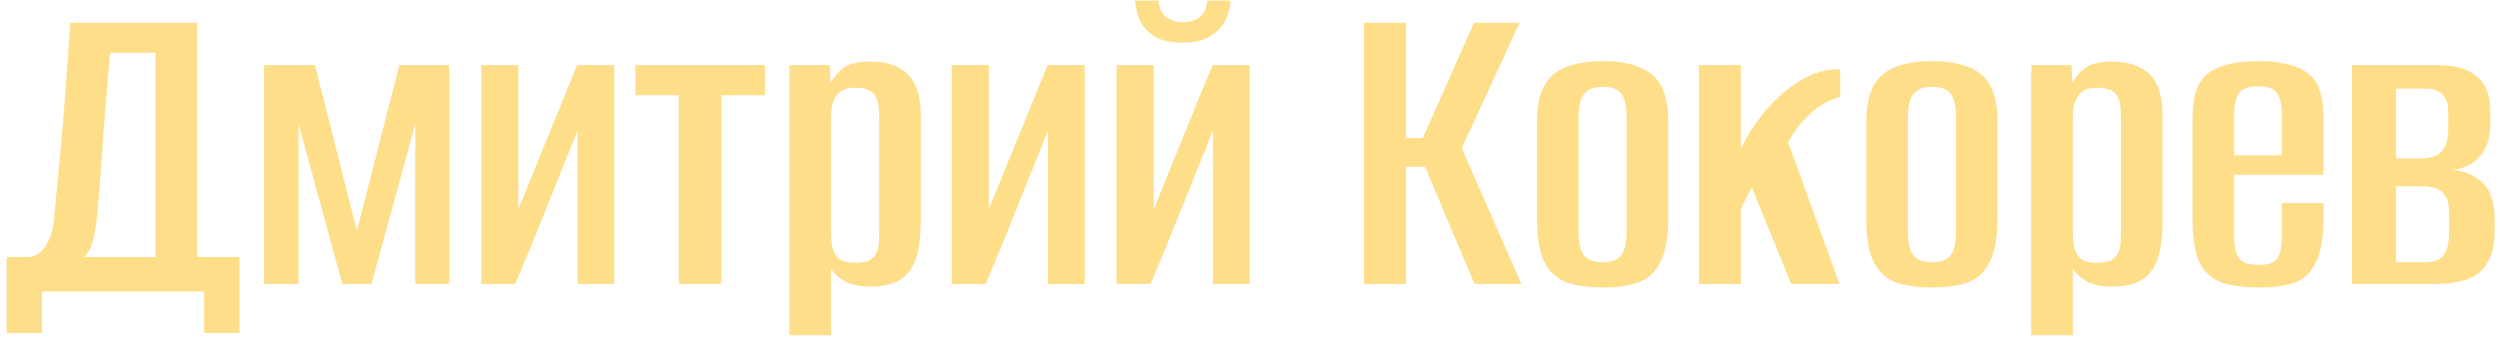 <?xml version="1.0" encoding="UTF-8"?> <svg xmlns="http://www.w3.org/2000/svg" width="362" height="49" viewBox="0 0 362 49" fill="none"><path d="M0.96 48.217V37.209H4.288C5.141 37.124 5.888 36.633 6.528 35.737C7.211 34.799 7.637 33.476 7.808 31.769C7.979 30.148 8.149 28.356 8.32 26.393C8.533 24.388 8.725 22.34 8.896 20.249C9.109 18.116 9.28 16.025 9.408 13.977C9.579 11.929 9.728 9.988 9.856 8.153C9.984 6.319 10.091 4.697 10.176 3.289H28.544V37.209H34.688V48.217H29.568V42.201H6.08V48.217H0.96ZM12.16 37.209H22.528V7.641H15.936C15.595 11.567 15.275 15.471 14.976 19.353C14.72 23.236 14.421 27.14 14.08 31.065C13.995 32.175 13.803 33.348 13.504 34.585C13.248 35.78 12.8 36.655 12.16 37.209ZM38.242 41.113V9.433H45.602L51.681 33.433L57.825 9.433H65.058V41.113H60.13V17.945L53.794 41.113H49.569L43.233 17.945V41.113H38.242ZM69.679 41.113V9.433H75.055V30.297L83.567 9.433H88.943V41.113H83.631V18.905C82.138 22.617 80.644 26.329 79.151 30.041C77.7 33.711 76.186 37.401 74.607 41.113H69.679ZM98.29 41.113V13.785H92.018V9.433H110.77V13.785H104.434V41.113H98.29ZM114.315 48.537V9.433H120.139L120.267 12.057C120.651 11.247 121.248 10.521 122.059 9.881C122.869 9.241 124.192 8.921 126.027 8.921C127.691 8.921 129.056 9.22 130.123 9.817C131.232 10.372 132.043 11.225 132.555 12.377C133.067 13.487 133.323 14.916 133.323 16.665V32.153C133.323 34.287 133.088 36.057 132.619 37.465C132.149 38.831 131.381 39.855 130.315 40.537C129.248 41.177 127.819 41.497 126.027 41.497C124.448 41.497 123.211 41.241 122.315 40.729C121.419 40.217 120.757 39.599 120.331 38.873V48.537H114.315ZM123.851 38.041C124.704 38.041 125.365 37.935 125.835 37.721C126.304 37.465 126.645 37.124 126.859 36.697C127.072 36.271 127.2 35.78 127.243 35.225C127.285 34.671 127.307 34.073 127.307 33.433V17.369C127.307 16.729 127.285 16.132 127.243 15.577C127.2 15.023 127.072 14.532 126.859 14.105C126.645 13.636 126.304 13.295 125.835 13.081C125.365 12.825 124.704 12.697 123.851 12.697C122.997 12.697 122.336 12.847 121.867 13.145C121.397 13.444 121.056 13.828 120.843 14.297C120.629 14.724 120.48 15.215 120.395 15.769C120.352 16.324 120.331 16.836 120.331 17.305V33.689C120.331 34.543 120.416 35.311 120.587 35.993C120.757 36.633 121.077 37.145 121.547 37.529C122.059 37.871 122.827 38.041 123.851 38.041ZM137.804 41.113V9.433H143.18V30.297L151.692 9.433H157.068V41.113H151.756V18.905C150.263 22.617 148.769 26.329 147.276 30.041C145.825 33.711 144.311 37.401 142.732 41.113H137.804ZM161.679 41.113V9.433H167.055V30.297L175.567 9.433H180.943V41.113H175.631V18.905C174.138 22.617 172.644 26.329 171.151 30.041C169.7 33.711 168.186 37.401 166.607 41.113H161.679ZM171.215 6.169C169.38 6.169 167.972 5.828 166.991 5.145C166.01 4.463 165.327 3.652 164.943 2.713C164.602 1.732 164.41 0.857 164.367 0.089H167.759C167.844 1.156 168.207 1.945 168.847 2.457C169.53 2.969 170.319 3.225 171.215 3.225C172.196 3.225 173.007 2.991 173.647 2.521C174.33 2.009 174.714 1.199 174.799 0.089H178.191C178.148 1.071 177.892 2.031 177.423 2.969C176.954 3.908 176.207 4.676 175.183 5.273C174.202 5.871 172.879 6.169 171.215 6.169ZM197.513 41.113V3.289H203.593V19.993H206.025L213.449 3.289H220.041L211.657 21.465L220.297 41.113H213.513L206.345 24.153H203.593V41.113H197.513ZM232.087 41.625C229.996 41.625 228.226 41.369 226.775 40.857C225.367 40.303 224.3 39.3 223.575 37.849C222.892 36.399 222.551 34.308 222.551 31.577V17.625C222.551 14.425 223.319 12.164 224.855 10.841C226.391 9.519 228.802 8.857 232.087 8.857C235.33 8.857 237.719 9.519 239.255 10.841C240.791 12.121 241.559 14.383 241.559 17.625V31.577C241.559 34.308 241.196 36.399 240.471 37.849C239.788 39.3 238.743 40.303 237.335 40.857C235.927 41.369 234.178 41.625 232.087 41.625ZM232.087 37.977C233.324 37.977 234.199 37.657 234.711 37.017C235.266 36.335 235.543 35.14 235.543 33.433V17.113C235.543 15.449 235.287 14.276 234.775 13.593C234.263 12.911 233.367 12.569 232.087 12.569C230.85 12.569 229.954 12.911 229.399 13.593C228.844 14.233 228.567 15.407 228.567 17.113V33.433C228.567 35.14 228.844 36.335 229.399 37.017C229.954 37.657 230.85 37.977 232.087 37.977ZM245.992 41.113V9.433H252.072V21.529C253.224 19.183 254.61 17.135 256.232 15.385C257.853 13.593 259.56 12.228 261.352 11.289C263.144 10.351 264.85 9.945 266.472 10.073V14.041C265.405 14.297 264.445 14.724 263.592 15.321C262.738 15.876 261.97 16.537 261.288 17.305C260.818 17.775 260.392 18.287 260.008 18.841C259.624 19.396 259.261 19.972 258.92 20.569L266.344 41.113H259.368L253.672 27.161C253.373 27.673 253.074 28.228 252.776 28.825C252.477 29.423 252.242 29.892 252.072 30.233V41.113H245.992ZM279.775 41.625C277.684 41.625 275.913 41.369 274.463 40.857C273.055 40.303 271.988 39.3 271.263 37.849C270.58 36.399 270.239 34.308 270.239 31.577V17.625C270.239 14.425 271.007 12.164 272.543 10.841C274.079 9.519 276.489 8.857 279.775 8.857C283.017 8.857 285.407 9.519 286.943 10.841C288.479 12.121 289.247 14.383 289.247 17.625V31.577C289.247 34.308 288.884 36.399 288.159 37.849C287.476 39.3 286.431 40.303 285.023 40.857C283.615 41.369 281.865 41.625 279.775 41.625ZM279.775 37.977C281.012 37.977 281.887 37.657 282.399 37.017C282.953 36.335 283.231 35.14 283.231 33.433V17.113C283.231 15.449 282.975 14.276 282.463 13.593C281.951 12.911 281.055 12.569 279.775 12.569C278.537 12.569 277.641 12.911 277.087 13.593C276.532 14.233 276.255 15.407 276.255 17.113V33.433C276.255 35.14 276.532 36.335 277.087 37.017C277.641 37.657 278.537 37.977 279.775 37.977ZM294.127 48.537V9.433H299.951L300.079 12.057C300.463 11.247 301.06 10.521 301.871 9.881C302.682 9.241 304.004 8.921 305.839 8.921C307.503 8.921 308.868 9.22 309.935 9.817C311.044 10.372 311.855 11.225 312.367 12.377C312.879 13.487 313.135 14.916 313.135 16.665V32.153C313.135 34.287 312.9 36.057 312.431 37.465C311.962 38.831 311.194 39.855 310.127 40.537C309.06 41.177 307.631 41.497 305.839 41.497C304.26 41.497 303.023 41.241 302.127 40.729C301.231 40.217 300.57 39.599 300.143 38.873V48.537H294.127ZM303.663 38.041C304.516 38.041 305.178 37.935 305.647 37.721C306.116 37.465 306.458 37.124 306.671 36.697C306.884 36.271 307.012 35.78 307.055 35.225C307.098 34.671 307.119 34.073 307.119 33.433V17.369C307.119 16.729 307.098 16.132 307.055 15.577C307.012 15.023 306.884 14.532 306.671 14.105C306.458 13.636 306.116 13.295 305.647 13.081C305.178 12.825 304.516 12.697 303.663 12.697C302.81 12.697 302.148 12.847 301.679 13.145C301.21 13.444 300.868 13.828 300.655 14.297C300.442 14.724 300.292 15.215 300.207 15.769C300.164 16.324 300.143 16.836 300.143 17.305V33.689C300.143 34.543 300.228 35.311 300.399 35.993C300.57 36.633 300.89 37.145 301.359 37.529C301.871 37.871 302.639 38.041 303.663 38.041ZM327.153 41.625C324.977 41.625 323.163 41.391 321.713 40.921C320.305 40.409 319.238 39.449 318.513 38.041C317.83 36.633 317.489 34.521 317.489 31.705V16.857C317.489 13.785 318.257 11.695 319.793 10.585C321.329 9.433 323.718 8.857 326.961 8.857C330.203 8.857 332.593 9.433 334.128 10.585C335.665 11.695 336.433 13.785 336.433 16.857V25.305H323.505V34.073C323.505 35.652 323.739 36.761 324.209 37.401C324.721 38.041 325.681 38.361 327.089 38.361C328.369 38.361 329.243 38.063 329.713 37.465C330.182 36.825 330.417 35.695 330.417 34.073V29.401H336.433V31.641C336.433 34.415 336.07 36.527 335.345 37.977C334.662 39.428 333.638 40.409 332.273 40.921C330.907 41.391 329.201 41.625 327.153 41.625ZM323.505 22.489H330.417V16.601C330.417 15.151 330.182 14.105 329.713 13.465C329.243 12.825 328.326 12.505 326.961 12.505C325.638 12.505 324.721 12.825 324.209 13.465C323.739 14.105 323.505 15.151 323.505 16.601V22.489ZM340.554 41.113V9.433H353.098C355.487 9.433 357.322 9.967 358.602 11.033C359.925 12.1 360.586 13.721 360.586 15.897V18.073C360.586 20.036 360.053 21.593 358.986 22.745C357.962 23.897 356.49 24.537 354.57 24.665V24.601C356.447 24.601 358.026 25.177 359.306 26.329C360.586 27.439 361.226 29.209 361.226 31.641V33.241C361.226 35.332 360.863 36.953 360.138 38.105C359.455 39.257 358.453 40.047 357.13 40.473C355.85 40.9 354.314 41.113 352.522 41.113H340.554ZM346.954 37.977H350.922C351.733 37.977 352.415 37.871 352.97 37.657C353.525 37.401 353.93 36.953 354.186 36.313C354.485 35.673 354.634 34.735 354.634 33.497V30.745C354.634 29.764 354.463 28.996 354.122 28.441C353.823 27.887 353.375 27.503 352.778 27.289C352.181 27.076 351.498 26.969 350.73 26.969H346.954V37.977ZM346.954 22.937H350.666C351.946 22.937 352.906 22.596 353.546 21.913C354.186 21.231 354.506 20.164 354.506 18.713V16.025C354.506 15.001 354.207 14.212 353.61 13.657C353.013 13.103 352.245 12.825 351.306 12.825H346.954V22.937Z" fill="#FFDE89"></path></svg> 